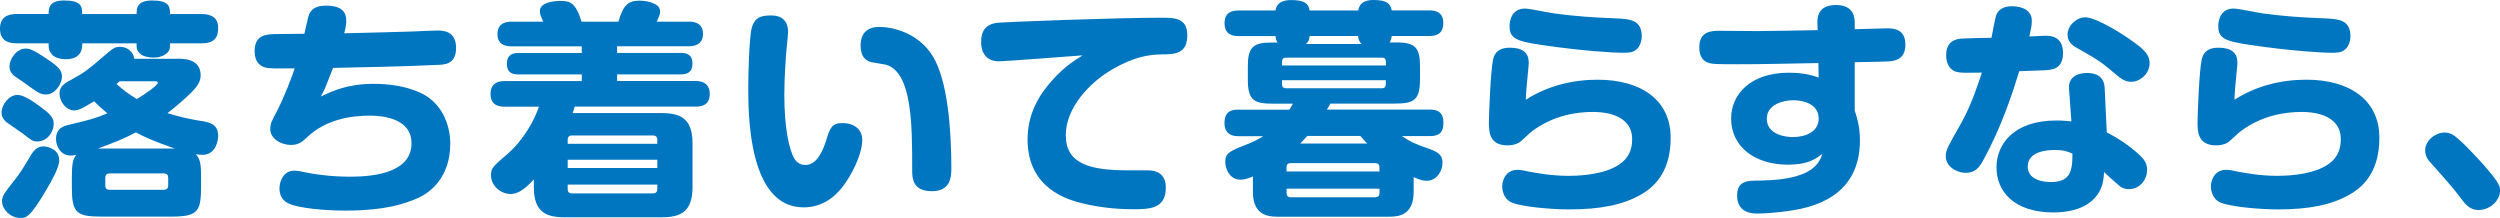 <svg xmlns="http://www.w3.org/2000/svg" viewBox="0 0 379.88 33.11"><defs><style>.d{fill:#0075c0}</style></defs><g id="b"><g id="c"><path class="d" d="M20.76 2.14c0-.81 0-2.07 2.35-2.07 2.55 0 2.73.88 2.73 2.07h4.79c.7 0 2.52.07 2.52 2.06 0 1.4-.46 2.38-2.52 2.38h-4.79c0 .7 0 1.05-.46 1.47-.6.56-1.4.7-2.07.7-.59 0-1.65-.14-2.14-.7-.42-.49-.42-.7-.42-1.47H12.5c0 .67 0 2.42-2.52 2.42-.63 0-1.64-.17-2.1-.74-.49-.63-.49-.84-.49-1.68H2.52C1.68 6.58 0 6.44 0 4.37c0-1.72 1.08-2.24 2.52-2.24h4.87c0-.8 0-2.06 2.34-2.06 2.59 0 2.76.88 2.76 2.07h8.26zM5.67 21.49c-.67 0-.81-.1-2.24-1.22-.38-.28-2.1-1.44-2.42-1.68-.38-.31-.77-.8-.77-1.47 0-1.29 1.19-2.7 2.42-2.7.98 0 2.52 1.08 3.64 1.92 1.16.88 2 1.54 1.85 2.7-.1 1.05-.94 2.45-2.48 2.45zM9 24.36c0 1.09-1.16 3.12-1.86 4.31-2.59 4.45-3.18 4.45-4.03 4.45-1.58 0-2.8-1.37-2.8-2.52 0-.81.28-1.16 1.89-3.22.88-1.08 1.5-2.13 2.52-3.85.25-.38.8-1.29 1.86-1.29.14 0 2.42.14 2.42 2.13zM7.04 14.35c-.81 0-1.05-.14-2.45-1.12-.31-.25-2.34-1.65-2.45-1.71-.28-.25-.7-.67-.7-1.44 0-1.08 1.05-2.7 2.45-2.7.42 0 .98 0 3.5 1.75 1.4.95 2.03 1.54 2.03 2.52 0 1.08-1.05 2.7-2.38 2.7zm19.88-5.43c.98 0 3.57 0 3.57 2.52 0 .91-.42 1.68-1.79 2.98-1.61 1.5-2.83 2.45-3.25 2.77 1.64.52 3.46.94 5.11 1.19 1.4.21 2.59.53 2.59 2.28 0 .53-.25 2.87-2.42 2.87-.35 0-.74-.07-.98-.1.74.77.8 1.79.8 3.46v1.33c0 3.75-.35 4.69-4.34 4.69H15.23c-3.61 0-4.31-.67-4.31-4.34v-1.68c0-1.96.14-2.7.67-3.36-.21.04-.56.11-.84.11-1.5 0-2.24-1.37-2.24-2.52 0-1.71 1.29-2 2-2.17 3.15-.74 3.78-.91 5.81-1.72-1.08-.91-1.61-1.43-2.03-1.85-1.54.98-2.34 1.4-3.01 1.4-1.26 0-2.24-1.37-2.24-2.59 0-1.08.81-1.58 1.96-2.17 1.82-.98 2.52-1.58 4.13-2.94 2.24-1.93 2.31-1.96 3.15-1.96.94 0 1.96.63 2.13 1.82h6.51zm-.35 13.65c-.46-.17-3.67-1.22-5.92-2.45-1.86.98-3.82 1.75-5.78 2.45h11.69zm-1.01 4.45c0-.42-.21-.67-.67-.67h-8.23c-.42 0-.66.21-.66.67v1.15c0 .49.24.67.66.67h8.23c.38 0 .67-.17.67-.67v-1.15zm-7.39-14.67c-.25.25-.28.25-.46.42 1.12.98 1.71 1.44 3.08 2.28 1.19-.7 3.19-2.1 3.19-2.45 0-.21-.18-.25-.38-.25h-5.43zm30.58 2.32c1.82-.88 4.17-1.93 7.98-1.93 2.38 0 4.76.32 6.93 1.26 3.4 1.43 4.76 4.87 4.76 7.81 0 5.25-3.15 7.46-4.8 8.23-2.17.98-5.25 1.96-11.1 1.96-3.29 0-7.14-.38-8.58-1.05-.49-.21-1.47-.74-1.47-2.31 0-1.19.66-2.7 2.21-2.7.56 0 .77.04 2.62.42.59.1 2.94.49 5.92.49 3.92 0 9.31-.73 9.31-5.08 0-3.85-4.52-4.2-6.34-4.2-3.01 0-6.69.63-9.45 3.22-.88.81-1.37 1.23-2.52 1.23-1.61 0-3.15-1.02-3.15-2.38 0-.81.21-1.26.88-2.49 1.29-2.45 2.52-5.78 2.83-6.76-.81 0-3.36.04-3.92-.04-.49-.04-2.17-.25-2.17-2.59 0-2.59 1.93-2.59 3.71-2.59.84 0 2.55-.04 3.85-.04.11-.42.53-2.42.67-2.8C47.41.89 48.91.86 49.54.86c2.45 0 3.08 1.02 3.08 2.31 0 .38-.04.77-.31 1.89 4.52-.11 7.46-.18 10.54-.28.6-.04 3.08-.14 3.61-.14.91 0 2.84.07 2.84 2.63s-1.79 2.55-2.87 2.59c-4.94.25-11.1.35-15.82.46-1.16 2.98-1.23 3.19-1.85 4.34zm51.9 2.52c2.94 0 4.58 1.01 4.58 4.58v6.69c0 3.71-1.82 4.55-4.58 4.55H85.7c-2.76 0-4.58-.84-4.58-4.55v-1.19c-1.58 1.72-2.59 2.21-3.54 2.21-1.43 0-2.97-1.19-2.97-2.84 0-1.12.28-1.33 2.55-3.29 2.42-2.1 4.1-5.18 4.73-7.14h-5.22c-.52 0-2.13 0-2.13-1.93 0-1.75 1.29-1.96 2.13-1.96H88.4v-1.01h-9.59c-.67 0-1.79-.07-1.79-1.61 0-1.4.88-1.65 1.79-1.65h9.59V7.04H77.76c-.53 0-2.17 0-2.17-1.86s1.64-1.89 2.17-1.89h4.79c-.35-.77-.52-1.12-.52-1.61 0-1.4 2.38-1.54 3.12-1.54 1.43 0 2.31.21 3.22 3.15h5.6C94.7.77 95.44.1 97.19.1c.77 0 1.65.17 2.21.46.24.1.91.42.91 1.22 0 .42-.28.98-.52 1.51h4.87c.46 0 2.17 0 2.17 1.85s-1.71 1.89-2.17 1.89H93.77v1.01h9.7c.59 0 1.75.07 1.75 1.61 0 1.4-.88 1.65-1.75 1.65h-9.7v1.01h11.94c.46 0 2.14.04 2.14 1.96s-1.58 1.93-2.14 1.93H87.33c-.17.56-.21.7-.32.98h13.65zm-14.39 4.66h13.62v-.6c0-.49-.28-.67-.7-.67H86.93c-.42 0-.67.18-.67.67v.6zm0 2.42v1.26h13.62v-1.26H86.26zm0 3.78v.67c0 .53.28.67.67.67h12.25c.38 0 .7-.14.7-.67v-.67H86.26zm33.48-23.11c0 .42-.21 2.38-.25 2.77-.1 1.26-.31 4.13-.31 6.72 0 5.01.73 8.33 1.54 9.7.28.46.84.94 1.65.94 1.54 0 2.48-1.61 3.15-3.67.59-1.93.84-2.7 2.52-2.7s2.98.91 2.98 2.55c0 2.35-1.82 5.6-2.83 6.93-.74.95-2.59 3.33-6.09 3.33-8.4 0-8.4-14.18-8.4-18.27 0-1.86.14-7.67.53-9 .49-1.79 1.68-1.89 3.01-1.89 2.52 0 2.52 2.1 2.52 2.59zm18.87 20.86c0-6.72 0-14.63-3.85-15.93-.35-.1-1.99-.35-2.34-.42-.81-.21-1.65-.74-1.65-2.56 0-1.33.56-2.8 2.87-2.8 1.85 0 5.88.8 8.12 4.48s2.8 11.13 2.8 16.98c0 1.29-.1 3.5-2.94 3.5-3.01 0-3.01-2.03-3.01-3.26zm13.13-16.49c-1.82 0-2.66-1.26-2.66-2.91 0-1.51.53-2.73 2.52-2.94 1.47-.14 18.1-.77 24.89-.77 1.92 0 3.92 0 3.92 2.66 0 2.84-1.89 2.91-3.89 2.91-2.1.04-4.24.42-7.39 2.21-3.61 2.06-7.18 5.95-7.18 10.05 0 4.38 3.61 5.36 9.49 5.36h3.01c1.29 0 2.7.52 2.7 2.62 0 3.29-2.55 3.29-5.08 3.29-1.01 0-4.24-.04-7.77-.94-1.89-.49-8.16-2.1-8.16-9.66 0-3.96 1.79-6.83 3.78-9.03 1.79-2 3.25-2.91 4.59-3.75-1.86.14-11.87.91-12.78.91zm54.65-7.73C206.56.5 207.34 0 208.7 0c2 0 2.59.53 2.77 1.58h5.71c.63 0 2.13.04 2.13 1.93 0 1.75-1.22 1.96-2.13 1.96h-5.71c-.07.56-.18.77-.32.98h1.12c2.8 0 3.5.84 3.5 3.61v1.93c0 3.19-.84 3.75-3.85 3.75h-9.77c-.1.21-.14.28-.53.91h15.61c1.05 0 2.1.25 2.1 2 0 1.65-.8 2.03-2.13 2.03h-4.17c1.44.95 1.71 1.08 4.2 1.96 1.54.56 1.96 1.08 1.96 2.1 0 1.26-.88 2.73-2.42 2.73-.74 0-1.51-.35-1.96-.56v2.24c0 3.57-2.34 3.78-3.71 3.78h-17.01c-1.79 0-3.71-.52-3.71-3.78v-2.34c-.42.17-1.12.49-1.89.49-1.71 0-2.31-1.75-2.31-2.69 0-1.37.67-1.65 3.43-2.73 1.23-.49 1.96-.95 2.34-1.19h-3.75c-.52 0-2.14 0-2.14-2s1.4-2.03 2.14-2.03h7.74c.28-.46.35-.63.53-.91h-3.01c-2.8 0-3.85-.42-3.85-3.61v-2.07c0-2.83.74-3.61 3.57-3.61h.94c-.14-.21-.24-.42-.31-.98h-5.6c-.59 0-2.14-.04-2.14-1.93 0-1.71 1.16-1.96 2.14-1.96h5.6C193.99.37 195 .01 196.19.01c2.03 0 2.66.53 2.8 1.58h7.39zM194.8 9.95h15.79v-.6c0-.35-.17-.59-.59-.59h-14.6c-.38 0-.59.21-.59.59v.6zm0 2.24v.59c0 .35.17.63.59.63h14.6c.42 0 .59-.25.59-.63v-.59h-15.79zm14.81 13.86v-.67c0-.35-.21-.59-.6-.59h-12.92c-.42 0-.6.24-.6.59v.67h14.11zm0 2.62H195.5v.67c0 .39.18.63.6.63h12.92c.38 0 .6-.24.6-.63v-.67zm-1.86-6.86c-.31-.32-.53-.53-1.05-1.16h-8.05c-.31.35-.56.63-1.08 1.16h10.19zm-.84-15.12c-.35-.35-.49-.67-.56-1.22H199c-.04.53-.14.84-.56 1.22h8.47zm35.85 5.42c6.55 0 11.1 3.05 11.1 8.82 0 4.73-2.03 7.25-4.59 8.68-2.66 1.5-6.02 2.21-10.82 2.21-2.66 0-7.18-.38-8.75-1.05-1.29-.56-1.44-2-1.44-2.45 0-.7.38-2.52 2.38-2.52.42 0 1.22.17 1.54.25.95.17 3.4.67 6.13.67 1.01 0 4.66-.04 7.14-1.37 2-1.05 2.56-2.59 2.56-4.17 0-4.03-4.73-4.17-5.92-4.17-2.28 0-5.88.39-9.31 2.94-.35.25-1.68 1.58-2 1.75-.59.32-1.26.39-1.71.39-2.83 0-2.83-2.17-2.83-3.5 0-.98.25-7.74.63-9.52.32-1.51 1.44-1.82 2.56-1.82 2 0 2.87.8 2.87 2.31 0 .42-.28 2.87-.31 3.39-.11 1.09-.11 1.61-.14 2.21 3.26-2.1 7.07-3.05 10.92-3.05zm5.88-4.58c-.56.46-1.12.49-2.14.49-1.12 0-5.85-.24-12.25-1.19-3.82-.56-4.87-.98-4.87-2.87 0-.28.04-2.66 2.34-2.66.74 0 3.82.67 4.45.74 3.05.42 6.09.63 9.17.74 2.45.1 4.13.25 4.13 2.8 0 .46-.21 1.47-.84 1.96zm33.21 9.34c.31.95.77 2.31.77 4.45 0 6.2-3.75 9.63-10.22 10.64-2.59.42-4.83.49-5.32.49-.67 0-3.12 0-3.12-2.73 0-2.28 1.61-2.28 3.39-2.28 2.03-.04 5.04-.18 7.21-1.29 1.75-.91 2.17-2.21 2.35-2.77-1.08.8-2.17 1.64-5.25 1.64-5.01 0-8.61-2.73-8.61-7 0-3.75 3.01-6.97 8.75-6.97 1.23 0 2.87.1 4.55.74l-.04-2.21c-6.2.11-8.4.18-12.22.18-3.54 0-3.85-.04-4.38-.18-.52-.14-1.5-.59-1.5-2.38 0-2.49 1.89-2.52 3.15-2.52.91 0 4.9.04 5.74.04 3.78-.04 5.32-.07 9.1-.14l-.04-.95c-.03-.74-.07-2.87 2.8-2.87s2.87 2.07 2.87 2.8v.88c.77 0 4.24-.14 4.97-.14 1.15 0 2.73.25 2.73 2.49s-1.61 2.52-2.8 2.55c-.7.04-1.12.04-4.9.11v7.42zm-5.5 1.16c0-2.7-3.29-2.8-3.85-2.8-1.58 0-4.03.67-4.03 2.8 0 2.52 3.04 2.8 3.92 2.8 1.96 0 3.96-.8 3.96-2.8zm24.95 6.44c-.53.91-1.12 1.79-2.59 1.79s-3.05-1.01-3.05-2.52c0-.95.28-1.37 2.31-4.97 1.61-2.83 2.73-6.37 3.18-7.74-2.52.04-3.15.07-3.85-.11-.88-.21-1.58-1.08-1.58-2.52 0-2.21 1.54-2.42 2.1-2.52.24-.04 4.2-.14 4.79-.14.11-.53.53-2.84.67-3.29.32-1.05 1.23-1.5 2.42-1.5.7 0 3.04.14 3.04 2.21 0 .81-.21 1.61-.38 2.38.38 0 2.07-.11 2.42-.11.8 0 2.7.07 2.7 2.62s-1.79 2.56-2.84 2.63c-.67.03-.98.03-3.82.14-.8 2.66-2.59 8.37-5.53 13.65zm13.09-10.89c-.18-2.21 1.82-2.49 2.73-2.49 1.05 0 2.59.28 2.69 2.28l.32 6.75c1.79.91 3.46 2.03 4.94 3.4.91.81 1.19 1.5 1.19 2.28 0 1.47-1.08 2.94-2.76 2.94-.49 0-1.05-.14-1.44-.49-1.4-1.22-1.68-1.47-2.34-2.1-.07 1.05-.14 1.92-.74 3.01-1.61 2.8-5.15 3.12-6.93 3.12-6.09 0-8.68-3.25-8.68-6.86 0-3.36 2.45-7.11 9.14-7.11.91 0 1.58.07 2.24.14l-.35-4.87zm-2.21 9.21c-1.12 0-4.06.21-4.06 2.52s3.01 2.35 3.5 2.35c2.73 0 3.33-1.33 3.29-4.31-.7-.32-1.26-.56-2.73-.56zm4.69-20.16c1.58 0 5.71 2.45 8.12 4.34 1.22.98 1.65 1.71 1.65 2.62 0 1.65-1.47 2.84-2.8 2.84-.91 0-1.54-.46-2.28-1.08-1.93-1.65-2.56-2.17-5.78-3.96-.67-.35-1.61-.88-1.61-2.13 0-.67.35-1.23.46-1.4.28-.35 1.05-1.23 2.24-1.23zm33.58 9.48c6.54 0 11.1 3.05 11.1 8.82 0 4.73-2.03 7.25-4.59 8.68-2.66 1.5-6.02 2.21-10.82 2.21-2.66 0-7.18-.38-8.75-1.05-1.29-.56-1.44-2-1.44-2.45 0-.7.38-2.52 2.38-2.52.42 0 1.22.17 1.54.25.94.17 3.4.67 6.13.67 1.01 0 4.66-.04 7.14-1.37 2-1.05 2.55-2.59 2.55-4.17 0-4.03-4.72-4.17-5.92-4.17-2.27 0-5.88.39-9.31 2.94-.35.25-1.68 1.58-2 1.75-.59.32-1.26.39-1.71.39-2.83 0-2.83-2.17-2.83-3.5 0-.98.24-7.74.63-9.52.32-1.51 1.44-1.82 2.56-1.82 2 0 2.87.8 2.87 2.31 0 .42-.28 2.87-.31 3.39-.11 1.09-.11 1.61-.14 2.21 3.26-2.1 7.07-3.05 10.92-3.05zm5.88-4.58c-.56.46-1.12.49-2.14.49-1.12 0-5.85-.24-12.25-1.19-3.82-.56-4.87-.98-4.87-2.87 0-.28.03-2.66 2.34-2.66.74 0 3.82.67 4.45.74 3.05.42 6.09.63 9.17.74 2.45.1 4.13.25 4.13 2.8 0 .46-.21 1.47-.84 1.96zm20.3 24.39c-1.33 0-2.03-.91-2.59-1.65-1.29-1.71-1.64-2.1-4.72-5.57-.35-.38-.81-.95-.81-1.86 0-1.5 1.58-2.7 2.94-2.7.98 0 1.58.35 3.64 2.45 1.71 1.72 3.61 3.89 4.24 4.87.35.56.56.88.56 1.47 0 1.65-1.64 2.98-3.25 2.98z"/></g></g></svg>